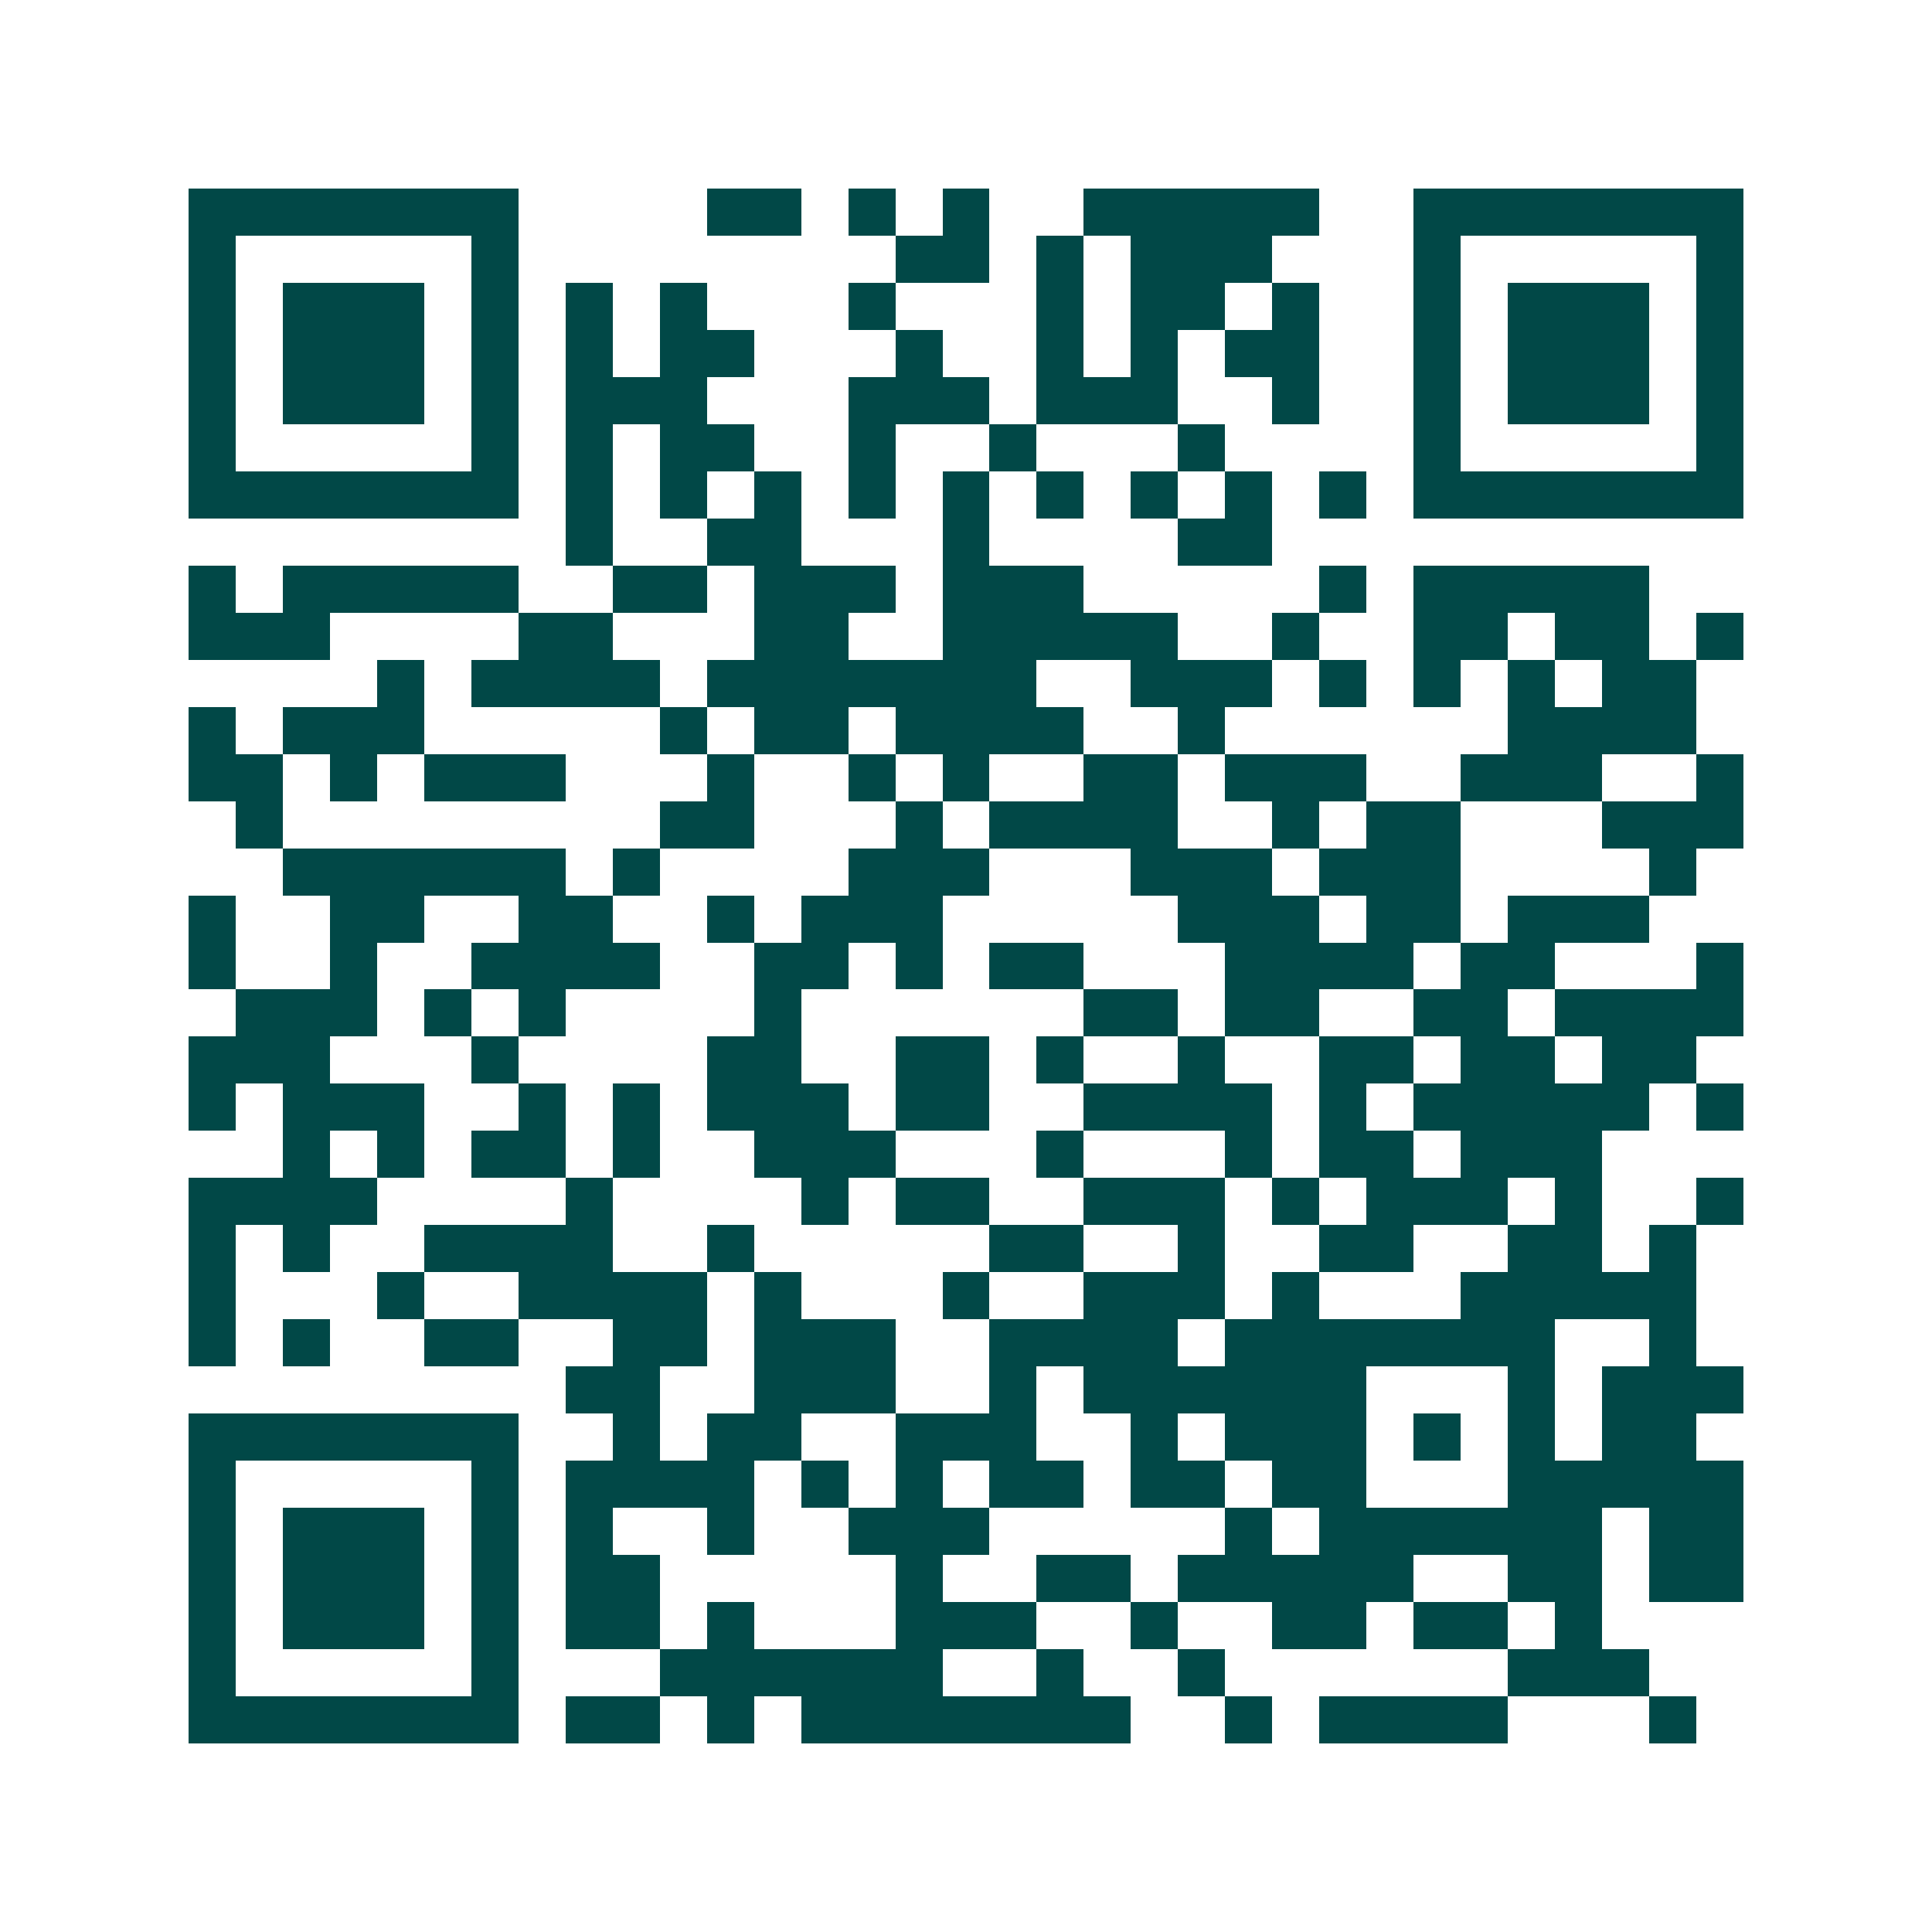 <svg xmlns="http://www.w3.org/2000/svg" width="200" height="200" viewBox="0 0 41 41" shape-rendering="crispEdges"><path fill="#ffffff" d="M0 0h41v41H0z"/><path stroke="#014847" d="M4 4.5h7m4 0h2m1 0h1m1 0h1m2 0h5m2 0h7M4 5.5h1m5 0h1m8 0h2m1 0h1m1 0h3m3 0h1m5 0h1M4 6.5h1m1 0h3m1 0h1m1 0h1m1 0h1m3 0h1m3 0h1m1 0h2m1 0h1m2 0h1m1 0h3m1 0h1M4 7.5h1m1 0h3m1 0h1m1 0h1m1 0h2m3 0h1m2 0h1m1 0h1m1 0h2m2 0h1m1 0h3m1 0h1M4 8.5h1m1 0h3m1 0h1m1 0h3m3 0h3m1 0h3m2 0h1m2 0h1m1 0h3m1 0h1M4 9.5h1m5 0h1m1 0h1m1 0h2m2 0h1m2 0h1m3 0h1m4 0h1m5 0h1M4 10.5h7m1 0h1m1 0h1m1 0h1m1 0h1m1 0h1m1 0h1m1 0h1m1 0h1m1 0h1m1 0h7M12 11.5h1m2 0h2m3 0h1m4 0h2M4 12.5h1m1 0h5m2 0h2m1 0h3m1 0h3m5 0h1m1 0h5M4 13.5h3m4 0h2m3 0h2m2 0h5m2 0h1m2 0h2m1 0h2m1 0h1M8 14.5h1m1 0h4m1 0h7m2 0h3m1 0h1m1 0h1m1 0h1m1 0h2M4 15.5h1m1 0h3m5 0h1m1 0h2m1 0h4m2 0h1m6 0h4M4 16.5h2m1 0h1m1 0h3m3 0h1m2 0h1m1 0h1m2 0h2m1 0h3m2 0h3m2 0h1M5 17.5h1m8 0h2m3 0h1m1 0h4m2 0h1m1 0h2m3 0h3M6 18.5h6m1 0h1m4 0h3m3 0h3m1 0h3m4 0h1M4 19.5h1m2 0h2m2 0h2m2 0h1m1 0h3m5 0h3m1 0h2m1 0h3M4 20.5h1m2 0h1m2 0h4m2 0h2m1 0h1m1 0h2m3 0h4m1 0h2m3 0h1M5 21.5h3m1 0h1m1 0h1m4 0h1m6 0h2m1 0h2m2 0h2m1 0h4M4 22.5h3m3 0h1m4 0h2m2 0h2m1 0h1m2 0h1m2 0h2m1 0h2m1 0h2M4 23.5h1m1 0h3m2 0h1m1 0h1m1 0h3m1 0h2m2 0h4m1 0h1m1 0h5m1 0h1M6 24.5h1m1 0h1m1 0h2m1 0h1m2 0h3m3 0h1m3 0h1m1 0h2m1 0h3M4 25.5h4m4 0h1m4 0h1m1 0h2m2 0h3m1 0h1m1 0h3m1 0h1m2 0h1M4 26.5h1m1 0h1m2 0h4m2 0h1m5 0h2m2 0h1m2 0h2m2 0h2m1 0h1M4 27.5h1m3 0h1m2 0h4m1 0h1m3 0h1m2 0h3m1 0h1m3 0h5M4 28.5h1m1 0h1m2 0h2m2 0h2m1 0h3m2 0h4m1 0h7m2 0h1M12 29.5h2m2 0h3m2 0h1m1 0h6m3 0h1m1 0h3M4 30.5h7m2 0h1m1 0h2m2 0h3m2 0h1m1 0h3m1 0h1m1 0h1m1 0h2M4 31.5h1m5 0h1m1 0h4m1 0h1m1 0h1m1 0h2m1 0h2m1 0h2m3 0h5M4 32.5h1m1 0h3m1 0h1m1 0h1m2 0h1m2 0h3m5 0h1m1 0h6m1 0h2M4 33.5h1m1 0h3m1 0h1m1 0h2m5 0h1m2 0h2m1 0h5m2 0h2m1 0h2M4 34.5h1m1 0h3m1 0h1m1 0h2m1 0h1m3 0h3m2 0h1m2 0h2m1 0h2m1 0h1M4 35.5h1m5 0h1m3 0h6m2 0h1m2 0h1m6 0h3M4 36.5h7m1 0h2m1 0h1m1 0h7m2 0h1m1 0h4m3 0h1"/></svg>
